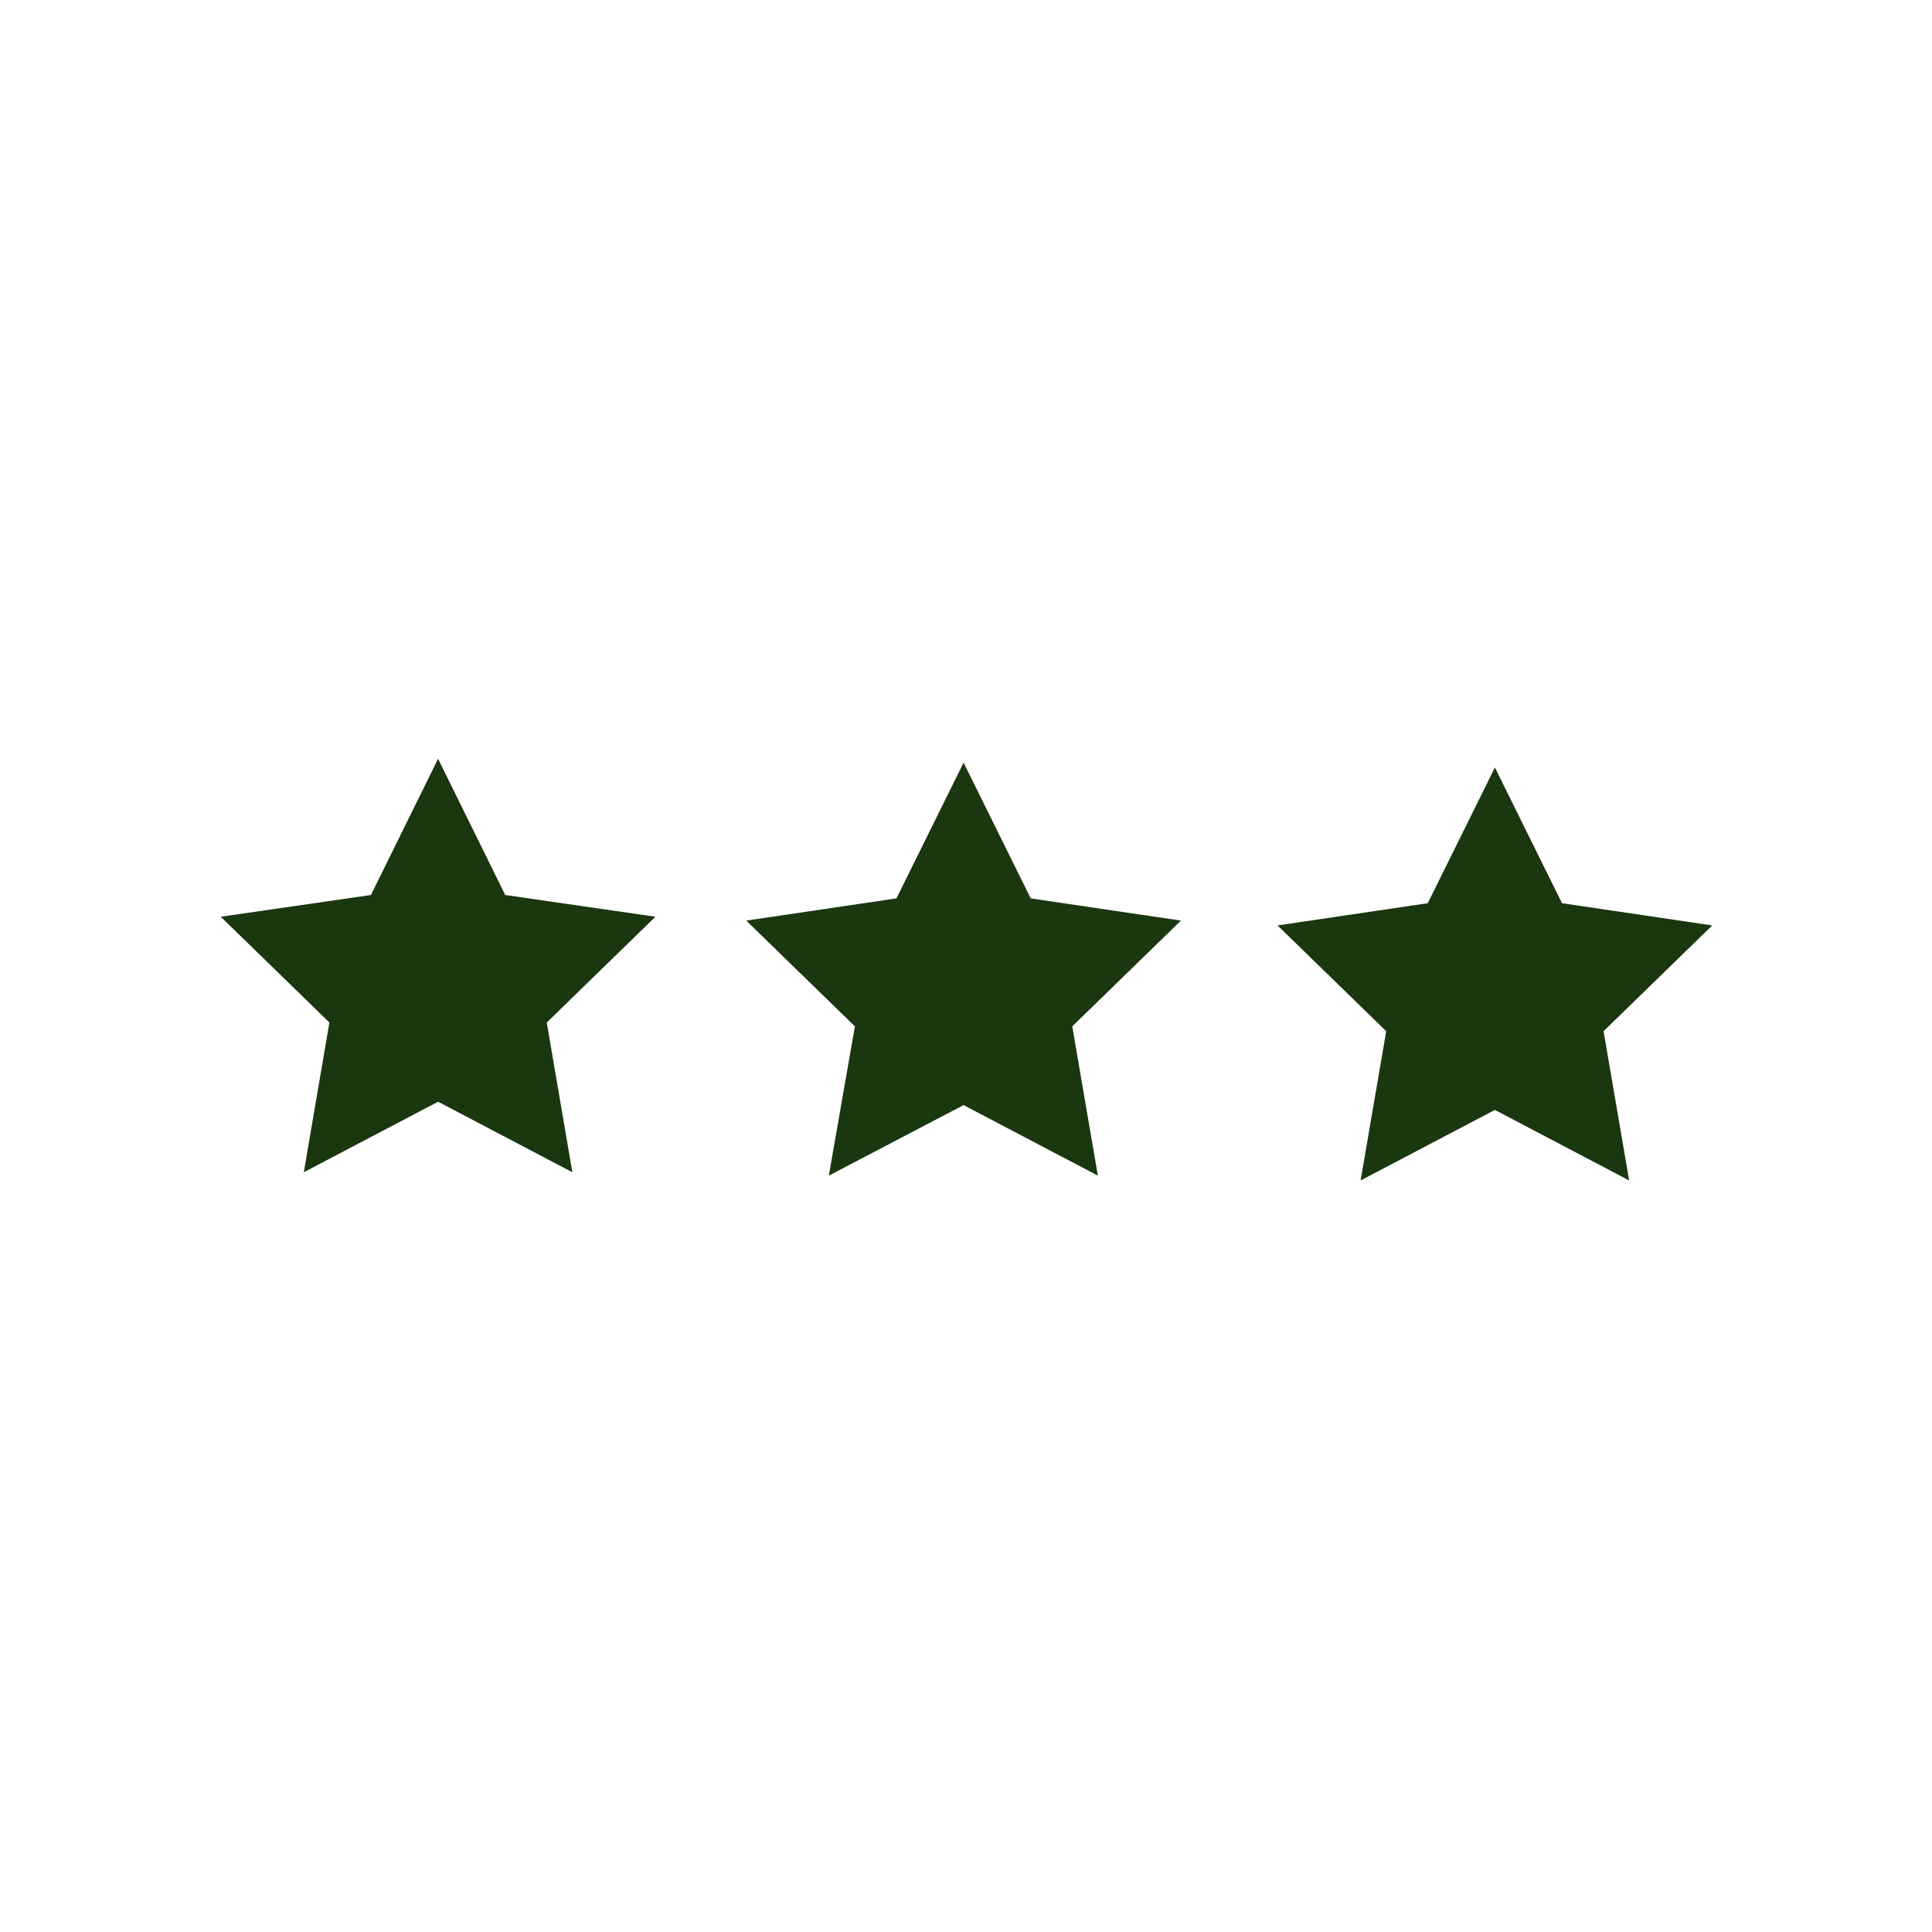 <?xml version="1.0" encoding="utf-8"?>
<!-- Generator: Adobe Illustrator 15.0.0, SVG Export Plug-In . SVG Version: 6.00 Build 0)  -->
<!DOCTYPE svg PUBLIC "-//W3C//DTD SVG 1.1//EN" "http://www.w3.org/Graphics/SVG/1.1/DTD/svg11.dtd">
<svg version="1.1" id="Layer_1" xmlns="http://www.w3.org/2000/svg" xmlns:xlink="http://www.w3.org/1999/xlink" x="0px" y="0px"
	 width="400px" height="400px" viewBox="0 0 400 400" enable-background="new 0 0 400 400" xml:space="preserve">
<g id="Layer_2">
</g>
<g id="Layer_1_1_" display="none">
	<path display="inline" fill="#F6F6F6" d="M336.699,264C275.4,229.9,234,203.8,200,142.3v-0.1l0,0l0,0v0.1
		c-34,61.5-75.4,87.5-136.7,121.7c-0.8,15.1-2.6,25.5,2.2,39.1C128,278.9,157.8,250.6,200,206c42.1,44.6,72,72.9,134.5,97.1
		C339.199,289.5,337.4,279.1,336.699,264z"/>
	<path display="inline" fill="#F6F6F6" d="M336.699,210C275.4,175.8,234,121.8,200,60.3v-0.1l0,0l0,0v0.1
		C166,121.8,124.6,175.8,63.3,210c-0.8,15.1-2.6,25.5,2.2,39.1C128,224.9,157.8,178.6,200,134c42.1,44.6,72,90.9,134.5,115.1
		C339.199,235.5,337.4,225.1,336.699,210z"/>
	<path display="inline" fill="#F6F6F6" d="M336.699,317C275.4,282.9,234,277.8,200,216.4V216.3l0,0l0,0v0.101
		c-34,61.5-75.4,66.5-136.7,100.699c-0.8,15.101-2.6,25.5,2.2,39.101C128,331.9,157.8,314.6,200,270c42.1,44.6,72,61.9,134.5,86.1
		C339.199,342.6,337.4,332.1,336.699,317z"/>
</g>
<g id="Layer_3" display="none">
	<path display="inline" fill="#F6F6F6" d="M179.5,305c0,6.6-5.4,12-12,12H112c-6.601,0-12-5.4-12-12V96c0-6.6,5.399-12,12-12h55.5
		c6.6,0,12,5.4,12,12V305z"/>
	<path display="inline" fill="#F6F6F6" d="M300.5,305c0,6.6-5.4,12-12,12H233c-6.601,0-12-5.4-12-12V96c0-6.6,5.399-12,12-12h55.5
		c6.6,0,12,5.4,12,12V305z"/>
</g>
<g id="Layer_4" display="none">
	<g id="bURbgi.tif" display="inline">
		<g id="XMLID_1_">
			<g>
				<path fill="#707070" d="M235,250c3.1,2.2-3.9,2.6-6,3C227.6,248.6,235,253,235,250z"/>
				<path fill="#707070" d="M182,223c3-1,1.8,2.2,2,4c-3.8-1.5-1.9,2.8-5,2C179.3,226.3,181.5,225.5,182,223z"/>
				<path fill="#707070" d="M248,174c0.3,1.4,1.399,1.9,1,4c7.8-0.4,12.399,7.5,18,6c-8.8-3.6-15.101-9.6-23-14
					c-1.2,5.8-8.3,11-8,15c0.7-3,2.1,1,4,0c1.3-2.5-2.9-4.1,0-5c2,0.7,8.1,2.5,9,1c-2-1.7-5-2.3-6-5
					C246.1,176.8,244.9,173.2,248,174z M262,165c-3.101-1.6-4.9-4.4-8-6C253,164,260.3,165.9,262,165z M259,154c0,1.3-1.8,0.9-2,2
					c3.399-1.3,5.3,3.9,7,1C261.6,156.7,262.1,153.5,259,154z M264,175c0.5-3.1-2.101-3.2-5-3c-3.101-2.9-4.8-7.2-10-8
					c0.399,2.4-1.8,2.2-1,5C253.7,169.3,257.8,172.8,264,175z M152,157c1.1-4.5-4-2.6-6-4C146.6,155.7,148.8,156.9,152,157z
					 M153,160c3.2,0.2,4.3-1.7,5-4c-2.8-0.8-2.601,1.4-5,1C153,158,153,159,153,160z M153,259c3,1.4,4,4.6,7,6c-3-3.2,0.5-10.6-7-11
					c-3.601,3.4-5.9,8.1-12,9c2.7,0.9-2,3.7,2,4c3.7-3.2,3.5-4.3,9-2C152.6,263.2,150.8,259.1,153,259z M100,228
					c2.6-1.7,6.8-1.8,7-6C103.4,222.8,100.6,224.3,100,228z M113,228c-0.3-1.8,2.8-5,0-6C112.2,222.7,110.8,227.6,113,228z M116,144
					c3.8,16.6-5,35.2,10,40c2.7,0.9,6.2-0.3,9,0c12.7,1.4,25.1,7.8,37,11c-0.9-6.4-7.2-7.5-12-10c-5.5-7.4-9.601-17.2-16-22
					c-2-1.5-5.2-1.6-7-3c-2.9-2.2-4.9-6.6-8-9c-3.3-2.6-7-5.2-11-6C117.8,144.2,117.2,143.8,116,144z M156,219
					c-7.5,3.7-14.5,1.4-25,1c-2.7,4.3-14.601-0.7-14,7c1,1.3,1,3.7,3,4c0.3-2.3,1-4.3,3-5c2.5,0.5,4,2,5,4c-0.5-3.1,2.5-2.8,4-4
					c-0.2,3.8,0.8,0.4,3,1c0,1.8-5.601,2.9-2,5c4.1-10.8,22.7-3.5,26-11C157.6,220.8,157.3,219.3,156,219z M213,243.1
					c0.1,0.2,0.3,0.4,0.7,0.601C213.5,243.6,213.2,243.3,213,243.1z M221,135c-3.4,0.2-3,3.3-5,0c0.2,1.9-1.101,2.2-1,4
					C217.7,138.4,219.7,137,221,135z M257,220c-12.4,0.2-26.2-5.7-35-2c0.7,2.7,1.6,5.1,3,7c4.7-12.4,17.1,4.2,24-2
					c2.399,0.3,1.899,3.5,5,3c0-4.5,4.6-0.3,6,0c1.1-0.9,0.3-3.7,3-3c4.899,5,11.6,4.9,20,2c-2.8-1.5-6.601-2.8-10-1
					C269.5,218.5,262.2,219.9,257,220z M209,133c-2.7-2.6-5.3,0.6-9,0c-0.5,2.3-2,5.1,0,7C204.1,138.8,206.8,136.2,209,133z
					 M208,108c-4.5-3.3-7.9,1.7-8,6C204.4,113.8,206.6,111.3,208,108z M212,258c4.1-0.8,5.1,1.5,5,5c2.5-1.3,4.2,2.9,5,0
					c-5.2-1.1-4.3-8.4-10-9C212,255.3,212,256.7,212,258z M203,163c2.8-7.5,11.2-3.1,14-10c-5.2-0.5-11.7,7.2-15,2
					c2.1-2.2,7.1-1.5,7-6c-1.7-1.7-5.9-0.8-9-1c-2,5.2,0.399,8.8,1,14c-0.2,2.9-3.9,5-2,7c5.1,1.8,12.5-1.9,15-6
					C210,162.5,204.5,167.1,203,163z M212,115c-4.3-2-7.8,4.6-12,6C205.5,120.5,208.5,117.5,212,115z M207,173c-1.4,0-2.2-0.5-3-1
					c1,1.9-3,3.3,0,4C204.1,174.1,207.3,175.3,207,173z M258,248c-12.5-12.8-34.2-16.5-49-27c1.3,7.3,7.6,9.7,9,17
					c3,0.9,7.8-1.4,8,0c-0.4,2.2-4.9,0.4-7,1c6.8,14.2,14.3,27.7,27,36C250.1,266.1,254.2,257.2,258,248z M221,133
					c-0.601-2.4-2.3-3.6-4-5c1.3,2.5-4,3.1-1,4c0.2-1.2,1.6-1.1,3-1C219.1,132.2,219.3,133.4,221,133z M206,192
					c9.899-4.7,17.5-17.1,25-21c0.5,6.1-6.2,5.2-6,11c9.7-4.2,13.6-12.5,21-21c2.8-3.2,5.7-4.9,8-8c2.5-3.3,3.6-7.9,6-11
					c1.6-2,4.1-2.1,5-4c0.899-1.8,0.2-5,1-7c-12,2.9-23.5,0.3-37,2c-5.2,3.8-4.3,13.7-8,19C220.2,169.5,211,178.6,206,192z M182,198
					c2.1,0.6,3.8,5.1,5,1C185.5,199,182.9,195.3,182,198z M195,305c0.5-11.9,1.8-17.3,3-29c-6.2-5,3.6-23.8-3-30
					c-0.2,1.2-1.601,1.1-3,1c0.8,11.5,0.7,28-7,34c0.3,6.5,0.899,12.7-2,19c-0.2-1.2,0.2-2.8-1-3c0.3,4.7,4.1,5.9,4,11
					C191,309,192,306,195,305z M198,119c1.6-0.1,3.5,0.1,3-2C199.3,117,198.4,117.8,198,119z M200,141c0.7,3.1-1.7,2.9-1,6
					c5.2,0.2,7.3-2.7,9-6C205.3,141,202.7,141,200,141z M216,122c-4.3,0.5-17.5,0.3-18,8C203.3,130.4,211,125.1,216,122z M158,152
					c-0.2,2.2,0.8,3.2,3,3c0-1,0-2,0-3C160,152,159,152,158,152z M162,163c0.6-0.9,4.1-3.7,2-4c-1.3,1.7-4.5,1.5-6,3
					c0.6,5,6.399,4.9,10,7C168.6,164.4,162.8,166.2,162,163z M160,173.3c0.3,5.3,5.6,5.5,8,8.7C167.6,178.6,161.3,174.4,160,173.3
					c0-0.1,0-0.2,0-0.3C159.7,172.9,159.8,173,160,173.3z M160,209c4.7-0.8,8.6-3.5,13-4c2.3-0.3,5.899,4,7-1
					c-15.9-7.4-32-14.7-52-18c-9,4.4-13.8,12.8-20,20c-7.4,0.9-10.101,6.5-14,11c9.7,1.3,18.7-1.8,26-3
					C133.2,211.8,147.7,211.1,160,209z M175,187c-1.9-1.4-2.9-3.8-6-4C168.1,186.6,173.9,188.7,175,187z M175,264
					c-1.7-5.1-4.9-7.7-3-14c-4.601-0.6-6.2,1.8-11,1c0.7,5,1.8,14.8,6,13c-3.101-1.7-5.5-11.7,2-11C170,257.6,170.4,262.9,175,264z
					 M191,135c4.3-6,4.6-24,0-30c-13,7.6-21.101,20.2-30,32c1.5,3.5,4.399,5.6,4,11c10.399,6.2,11.7,21.6,20,30c-0.3,4,2.3,5,2,9
					c1.5,1.5,4.2,1.8,5,4c1.8,8.3,1.399,10.6-1,18c-0.4,4.5,4,8.1,2,11c-3.4-1.7-7.5-1.5-12,0c-3.7,1.2-12.8,7-21,11
					c-16.601,8.2-34.7,15.9-35,33c11.5-2.8,21.1-10.7,31-16c10.3-5.5,20.6-10.5,29-18c3.7-3.3,5.5-8.6,11-10c2.5,0.8,3.899,2.7,7,3
					c1.399,8,7,16.9,10,20.1c-0.8-1,2.1,0.101,2-1.1c-1.3-2.3-3-4.3-5-6c-1.5-10.4-8.101-11.1-8-24c8.5-3.8,25.5,0.9,30-7
					c22.2,5.1,41.899,12.8,66,16c-6.4-14.2-13.3-28-26-36c-6,4.4-11.5,8.5-20,11c-7,2.1-16,1.1-21,4c-3.4,2-2.8,6.7-7,7
					c-7,0-14.601-0.6-19,2c-3.101-3.2-8.101-4.6-11-8c1.6-5.8,2.899-26.2-2-32c5-5.7-0.4-21.7,3-29C193.3,138.7,191.1,137.9,191,135
					z M156,131c11.7-17.3,26.1-31.9,45-42c13.7,9.3,22.5,23.5,33,36c10.6-4,28.1-5.4,41-2c0.899,4,3.899,6.1,5,10
					c3.7,13.4-3.4,34.1,1,50c1.3,4.7,7,8.4,10,12c3.8,4.5,6.3,8.5,10,12c0.7,4.3-1.7,5.6-3,8c20.1,18.4-18.4,30.8-35,36
					c-1.3,6.8-3,13.7-6,20c-2.5,5.1-6.601,12.8-12,14c-6.3,1.4-14-3-21-5c-7.101-2-14.2-2.8-21-5c-2.2,7.9,1.3,18.7,0,29
					c-5,6.1-19.2,11.7-28,5c-0.8-12.4,2.2-21.1,6-29c-20.3-2.4-49.3,3.3-61-10c-1.4-8,3.1-10.2,3-17c-7.8-8.1-31.9-16.3-33-31
					c-1-13.5,18.3-24.5,24-34c-5.9-15.6-7.3-35.5-1-52C125.1,132.1,139.9,130.9,156,131z M144,153c1.1-0.4,3.8-4,1-5
					c-1.101,2.3-6.3,0.4-5-3c-1,0-2,0-3,0c0,0.7,0,1.3,0,2C141.3,149,140,150.6,144,153z M134,146c1.6-2.8-4.3-2.8-4-1
					C131.4,145.3,131.9,146.4,134,146z M177,179c0-1.7-0.8-2.6-2-3c0,1-0.8,1.2-1,2C175.3,178,175.4,179.3,177,179z M165,221
					c-1.8,0.2-5-1-4,2C163.3,223.3,164.8,222.8,165,221z M211,148c3.7,0.4,5.899-0.8,6-4C214.3,144.6,212.3,146,211,148z M206,251
					c3.5-2,4.399,3.4,5,1c-1.2-2.1-1.2-5.5-4-6C207.3,248.3,206.8,249.8,206,251z M204,243C203.2,249,208.6,243.7,204,243L204,243z
					 M181,260c0-0.7,0-1.3,0-2c-0.7,0-1.3,0-2,0c0,0.7,0,1.3,0,2C179.7,260,180.3,260,181,260z M224,135c0-0.7,0-1.3,0-2
					c-0.7,0-1.3,0-2,0c0,0.7,0,1.3,0,2C222.7,135,223.3,135,224,135z"/>
			</g>
		</g>
	</g>
	<path display="inline" fill="#F65E3B" d="M360.4,330.6"/>
</g>
<g id="Layer_7" display="none">
	<polygon display="inline" fill="#776E65" points="200,89 234,125 277.5,122 277.5,179 303.7,225 263,251 247.8,283.8 203.4,270.1 
		203,304 172,308.2 181.5,277.1 120,270 125,250 87.3,221.9 114.2,184.5 113,136 156,131 	"/>
</g>
<g id="Layer_6" display="none">
	<polygon display="inline" fill="#F9F6F2" points="125,139 179,187.6 152.2,139 	"/>
	<polygon display="inline" fill="#F9F6F2" points="201.1,105 221,130 199,187.6 	"/>
	<polygon display="inline" fill="#F9F6F2" points="267,136 209,197 266,179 	"/>
	<polygon display="inline" fill="#F9F6F2" points="216,216.8 285.8,225 258,239.4 	"/>
	<polygon display="inline" fill="#F9F6F2" points="203.4,232 228.8,270.1 204.9,264 	"/>
	<polygon display="inline" fill="#F9F6F2" points="187,235 181,267 137,264.2 	"/>
	<polygon display="inline" fill="#F9F6F2" points="182,213.5 126.8,239.4 105.7,225 	"/>
</g>
<g id="Layer_5" display="none">
	<polygon display="inline" fill="#F65E3B" points="195.5,105 161,137 192.8,195 	"/>
	<polygon display="inline" fill="#F65E3B" points="227.9,134 267,131 206,192 	"/>
	<polygon display="inline" fill="#F65E3B" points="272,185 292.1,221 205,209 	"/>
	<polygon display="inline" fill="#F65E3B" points="255.9,249.3 242.1,272.2 207,219 	"/>
	<polygon display="inline" fill="#F65E3B" points="130,248 125,264 193,220 	"/>
	<polygon display="inline" fill="#F65E3B" points="100,219 180,204 121.4,187.6 	"/>
	<polygon display="inline" fill="#F65E3B" points="119.5,141 178.2,195 119.5,179 	"/>
	<path display="inline" fill="#F65E3B" d="M452.1,254"/>
</g>
<g id="Layer_8" display="none">
	<g id="XMLID_2_" display="inline">
		<g>
			<path fill="#776E65" d="M274.5,153.1c-1.5,0.4-4.7,0.4-6.2,0C270.3,153.1,272.4,153.1,274.5,153.1z"/>
			<path fill="#776E65" d="M274.5,153.1c0.2,5.8-1.3,11.9-3.101,16.6c-6.6-2.7-16.399-2.2-16.6-11.3c-2.2,1.1-2.3,4.3-2.9,7
				c6.301-3.4,10.2,8.2,19.4,6c-2.6,4.5-3.9,10.4-6.5,14.9c-8.8,0-11.6-6-18.2-8.2c1.101-3,2.8-5.3,4.101-8.2
				c-1.9,1.8-4.2,5.2-6.2,7.7c-1.5,1.3-2.8,2.6-4.101,4.1c-6.899,5.6-14.6,10.5-25,12.7c0.101,7.6,1.9,13.6,4.801,18.5
				c-2.2,2.1-6.801,1.399-7.9,4.1c-2,4.8,2.9,9.3,5,12.2c1.5,1.7,3.1,3.3,4.8,4.8c2,2.7,4.3,5.2,4.601,9.6
				c-6.101,2.2-8.5,7.9-9.601,15.101c-11.7-2.7-9.6,10.2-18,11.5c-1,0-2.1,0-3.1,0c-8.2-1.2-5.5-14.5-17-11.5
				c-1.9-6.9-4.7-12.9-9.8-16.601c0.5-3.199,2.1-5.3,3.6-7.399c0.3-0.101,0.6-0.4,0.7-0.7c0.899-0.7,1.7-1.5,2.399-2.4
				c0.7-0.5,1.2-1,1.7-1.699c1-0.801,1.9-1.7,2.601-2.601c4.399-2.8,5.6-12.7-1.9-13c-0.2-0.7-2,0.2-2.2-0.5
				c2.5-4.899,2-12.7,4.601-17.5c-9.301-4.6-19.301-8.5-26.4-15.4c-0.7-0.9-1.5-1.7-2.4-2.4c-4.199-4.8-7.699-10.4-8.899-18.2
				c0-0.1,0-0.2,0-0.2c-0.9-0.4-1.7,1.3-2.4,1.9c-4.3,4-9.399,7.1-17,7.7c-0.2,0-0.3,0-0.5,0c-0.1-1,0.3-2.6-0.2-3.1
				c0-3.4-1.6-5.3-1.699-8.6c0-1,0-2.1,0-3.1c-0.2-0.7,0.199-0.9,0.199-1.4c0.4,0,0.801,0,1.2,0c0.7,0.4,3.101,0.4,3.8,0
				c2.4,0.1,4.2-0.5,6.5-0.5c0.801,0,1.601,0,2.4,0c2.8,0.1,4.5,1.2,4.3,4.3c2.4-6,12.601-4,19.9-3.8c1,0.4,3.6,0.4,4.6,0
				c0.601,0,1.101,0,1.7,0c0.2,6.6,3.8,11.6,8.2,14.2c1.3,0.8,3.899,2.2,5.3,2.2c2.2-0.1,4.8-3.1,6-5.8c4.3-9.7,0.7-28.8,10.8-32.2
				c0.5,0.4,2.601,0.4,3.101,0c0.6,0,1.3,0,1.899,0c1.4,0,2.9,0,4.3,0c2.101,0.3,4.5,0.4,5,2.2c-1,2.6-6.899,0.3-8.199,2.6
				c0.5,2.6,2.5,3.8,4.3,5c3.2-1.7,5.6-4.3,10.1-4.8c1.3,0,2.601,0,3.8,0c1.9,0.3,3.5,0.8,4.801,1.7c1.5,7.2-3,10.4-5.301,14.6
				c-2.899-0.6-1.699-5.4-4.1-6.5c-3.7,1.5-6.5,4.1-7.4,8.4c-0.399,0.3-0.399,2.1,0,2.4c1,5.4,4.9,8.1,10.301,9.1
				c0.399,0.4,2.5,0.4,2.899,0c6.3-0.9,8.4-6,8.4-13.2c4.8,0.7,9.8-0.2,14.399-0.5c1.601,0,3.2,0,4.801,0
				c2.699,0.3,4.699,1.2,5.5,3.4c1.3-1.9,3.3-3.1,6.5-3.1c1.5,0,3,0,4.6,0c0.8,0,1.6,0,2.4,0C269.8,153.5,273,153.5,274.5,153.1z"/>
			<path fill="#776E65" d="M268,184.6c6.5,1,12.2,2.8,19.399,3.1c0.7,0.4,3.101,0.4,3.801,0c3.3,0.1,5.6-0.8,8.199-1.4
				c-2.699,10.6-11.199,15.5-23.5,16.601c-1,0-2.1,0-3.1,0c-5.2-0.301-9.4-1.4-13-3.4C261.2,193.2,266.6,190.9,268,184.6z"/>
			<path fill="#776E65" d="M271.3,182.9c-1.6-6.7,4-8.1,3.4-14.6c1.3,0,2.6,0,3.8,0c6.899,0.6,12,2.8,19.2,3.1
				c0.3,0.4,2.1,0.4,2.399,0c3,0,5.2-0.7,7.2-1.7c-1,4.9-4,9.9-6,14.6c-0.4,0.6-2.1-0.1-2.4,0.5c-2.699,0-5.399,0-8.199,0
				c-0.301-0.5-1.7-0.1-2.4-0.2C282.5,184.2,277,183.5,271.3,182.9z"/>
			<path fill="#776E65" d="M365.699,154.3c0.4,0.4,0.4,2.5,0,2.9C365.699,156.2,365.699,155.3,365.699,154.3z"/>
			<path fill="#776E65" d="M365.4,153.4c0,0.4,0.3,0.5,0.2,1c0,1,0,1.9,0,2.9c-4.5,10.4-19.4,10.3-33.1,11.5
				c-3.801,0-7.5,0-11.301,0c-3.6,0-6.699-0.5-10.3-0.5c1.7-4.4,3.9-8.2,3.4-14.9C331.3,153.4,348.4,153.4,365.4,153.4z"/>
			<path fill="#776E65" d="M365.4,153.4c-17,0-34.1,0-51.1,0C330.8,153,349,153,365.4,153.4z"/>
			<path fill="#776E65" d="M348.4,169.7c4.4,5.9-4.6,9.7-8.899,11c-5.9,1.9-12.601,2.8-18.2,2.9c-3,0-5.9,0-8.9,0
				c-2.7-0.1-5.5-0.3-7.899-0.7c0.2-10.7,8.899-13.1,19.399-13.4c2.3,0,4.601,0,7,0c1.4,0,2.7,0,4.101,0c0.6,0.6,2.3,0.1,3.399,0.2
				c0.601,0,1.3,0,1.9,0c0.5,0.5,2,0.1,2.899,0.2C344.8,169.8,347.1,170.2,348.4,169.7z"/>
			<path fill="#776E65" d="M343.1,169.7c1.8,0,3.5,0,5.3,0c-1.3,0.6-3.6,0.1-5.3,0.2C343.1,169.8,343.1,169.8,343.1,169.7z"/>
			<path fill="#776E65" d="M343.1,169.7c0,0.1,0,0.2,0,0.2c-0.9-0.1-2.4,0.3-2.9-0.2C341.199,169.7,342.199,169.7,343.1,169.7z"/>
			<path fill="#776E65" d="M338.3,169.7c-1-0.2-2.7,0.3-3.4-0.2C336,169.6,337.699,169.1,338.3,169.7z"/>
			<path fill="#776E65" d="M321.3,168.7c3.8,0,7.5,0,11.3,0C329.3,169.1,324.5,169.1,321.3,168.7z"/>
			<path fill="#776E65" d="M332.3,186.2c3.899,7.9-8.8,10.5-15.4,11.5c-7.8,1.2-16.3,0.9-22.3,0c1.5-4,5.9-5.1,6.2-10.3
				c0.4-2.4,4.9-0.7,7.2-1.2c2.699,0,5.399,0,8.199,0C321.6,186.2,327,186.2,332.3,186.2z"/>
			<path fill="#776E65" d="M332.3,186.2c-5.4,0-10.7,0-16.101,0c-2.7,0-5.399,0-8.2,0c-2.299,0.5-6.799-1.2-7.199,1.2
				c-0.601-2.1,1.7-1.3,3.1-1.4c1.4,0,2.7,0,4.1,0c2.7,0,5.4,0,8.2,0C321.5,186.2,327.4,185.7,332.3,186.2z"/>
			<path fill="#776E65" d="M330.9,169.4c-2.3,0-4.6,0-7,0C325.699,169,329.1,169,330.9,169.4z"/>
			<path fill="#776E65" d="M312.4,183.6c3,0,5.9,0,8.9,0C318.9,184,314.8,184,312.4,183.6z"/>
			<path fill="#776E65" d="M312.6,153.4c0.4,6.4-3.8,8.2-3.4,14.6c-1.1,0.2-2.899-0.3-3.6,0.2c-11.1,0.2-21.3-0.5-29.3-3.4
				c0.1-3,1.5-4.5,1.7-7.4c0.399-0.5,0.399-2.6,0-3.1c0-0.3,0-0.6,0-1C289.6,153.4,301.1,153.4,312.6,153.4z"/>
			<path fill="#776E65" d="M312.6,153.4c-11.5,0-23,0-34.6,0C289,153,301.7,153,312.6,153.4z"/>
			<path fill="#776E65" d="M305.7,168.2c0.699-0.6,2.499-0.1,3.6-0.2C308.5,168.5,306.8,168.1,305.7,168.2z"/>
			<path fill="#776E65" d="M299,184.8c0.3-0.6,2,0.1,2.399-0.5C301.2,185.2,299.8,184.7,299,184.8z"/>
			<path fill="#776E65" d="M297.8,171.4c0.8,0,1.6,0,2.4,0C299.9,171.8,298,171.8,297.8,171.4z"/>
			<path fill="#776E65" d="M287.4,187.7c1.301,0,2.601,0,3.801,0C290.5,188.1,288.2,188.1,287.4,187.7z"/>
			<path fill="#776E65" d="M290.8,184.8c-0.7-0.1-2.1,0.3-2.4-0.2C289.1,184.7,290.5,184.2,290.8,184.8z"/>
			<path fill="#776E65" d="M278.5,168.2c-1.3,0-2.601,0-3.8,0C275.4,167.8,277.8,167.8,278.5,168.2z"/>
			<path fill="#776E65" d="M278.1,154.3c0.4,0.5,0.4,2.6,0,3.1C278.1,156.4,278.1,155.4,278.1,154.3z"/>
			<path fill="#776E65" d="M272.8,202.8c1,0,2.1,0,3.1,0C275.4,203.2,273.3,203.2,272.8,202.8z"/>
			<path fill="#776E65" d="M265.8,153.1c-1.5,0-3,0-4.6,0C262.2,152.7,264.9,152.7,265.8,153.1z"/>
			<path fill="#776E65" d="M261.5,189.6c-1,4.4-4.8,6-6.5,9.8c-4.9-2.5-13-6-13.9-12.2c-0.5-3.2,1.3-5.3,4.101-5.5
				C251.5,181.3,257.9,186.7,261.5,189.6z"/>
			<path fill="#776E65" d="M251.4,201.1c-0.899,2.4-2.5,4.2-5,5c-0.8,0-1.6,0-2.399,0c-7.101-2.6-10.4-9-12.2-16.8
				c1-0.1,1.6-0.6,2.6-0.7c0.9,0,1.801,0,2.601,0C243.9,190.7,245.3,198.3,251.4,201.1z"/>
			<path fill="#776E65" d="M249.3,152.9c-1.6,0-3.2,0-4.8,0C245.5,152.5,248.2,152.5,249.3,152.9z"/>
			<path fill="#776E65" d="M244,206.2c0.8,0,1.6,0,2.399,0C246.1,206.6,244.2,206.6,244,206.2z"/>
			<path fill="#776E65" d="M244.5,177.6c-1.3,1.5-2.601,2.8-4.101,4.1C241.7,180.2,243,178.9,244.5,177.6z"/>
			<path fill="#776E65" d="M241.6,207.8c-0.899,3.9-6.2,3.4-9.6,4.8c-2.601-5.3-6.101-9.699-6.7-17c0-0.9,0-1.8,0-2.6
				c0.4-0.1,1.2,0.3,1.2-0.2c1.2,0.1,1.6-0.6,1.899-1.4C233.3,196.3,235.2,204.3,241.6,207.8z"/>
			<path fill="#776E65" d="M237,188.6c-0.9,0-1.8,0-2.601,0C234.7,188.2,236.7,188.2,237,188.6z"/>
			<path fill="#776E65" d="M229.8,213.8c0.5,0.9-2.6,0.3-3.6,0.5c-1.4-0.2-3.4,0.3-4.301-0.2C224.5,213.9,227.7,214.4,229.8,213.8z"
				/>
			<path fill="#776E65" d="M226.2,204c1.399,3.7,2.5,7.2,3.6,9.8c-2.2,0.601-5.4,0.101-7.9,0.2c-0.1,0-0.199,0-0.199,0
				c-0.7-5.2-3-8.7-3.601-13.9c0-1,0-1.9,0-2.9c0-0.7,0.5-0.9,0.7-1.4C223.5,195.1,225,200.5,226.2,204z"/>
			<path fill="#776E65" d="M226.5,192.7c0,0.5-0.8,0.1-1.2,0.2c0,0.9,0,1.8,0,2.6c-0.5-0.5-0.1-2-0.2-2.9
				C225.5,192.7,226,192.7,226.5,192.7z"/>
			<path fill="#776E65" d="M218.8,166.6c1,0,1.9,0,2.9,0C221.2,167,219.2,167,218.8,166.6z"/>
			<path fill="#776E65" d="M220.5,136.8c-1.3,0-2.601,0-3.8,0C217.4,136.4,219.7,136.4,220.5,136.8z"/>
			<path fill="#776E65" d="M217.3,229.2c1.7,1.5,3.3,3.1,4.8,4.8C220.5,232.5,218.8,230.9,217.3,229.2z"/>
			<path fill="#776E65" d="M218.1,197.3c0,1,0,1.9,0,2.9C217.7,199.8,217.7,197.7,218.1,197.3z"/>
			<path fill="#776E65" d="M208.5,155c0,0.8,0,1.6,0,2.4C208.1,157.2,208.1,155.3,208.5,155z"/>
			<path fill="#776E65" d="M205.3,131.8c-1.4,0-2.9,0-4.3,0C201.9,131.4,204.5,131.4,205.3,131.8z"/>
			<path fill="#776E65" d="M196,131.8c1,0,2.1,0,3.1,0C198.6,132.2,196.5,132.2,196,131.8z"/>
			<path fill="#776E65" d="M196,270.2c1,0,2.1,0,3.1,0C198.6,270.6,196.5,270.6,196,270.2z"/>
			<path fill="#776E65" d="M178.2,214.3c-0.601-0.1-3,0.3-2.2-0.5C176.2,214.5,178,213.6,178.2,214.3z"/>
			<path fill="#776E65" d="M180.1,227.3c-0.8,1-1.7,1.9-2.6,2.601C178.3,228.9,179.2,228.1,180.1,227.3z"/>
			<path fill="#776E65" d="M177.5,197.3c0.399,0.6,0.399,2.8,0,3.4C177.5,199.5,177.5,198.4,177.5,197.3z"/>
			<path fill="#776E65" d="M177.5,197.3c0,1.1,0,2.2,0,3.4c-0.4,4.899-3.3,7.3-3.4,12.5c-0.1,0-0.2,0-0.2,0c0,0.2,0,0.5,0,0.7
				c-2,0.199-6.3,0.699-7.899-0.2c1.5-6.5,5.6-10.4,6.5-17.5c1.7,0,3.399,0,5,0C177.5,196.5,177.5,196.9,177.5,197.3z"/>
			<path fill="#776E65" d="M175.6,231.6c0.101,0,0.2,0,0.2,0c-0.7,0.9-1.5,1.7-2.4,2.4C174,233.1,175,232.5,175.6,231.6z"/>
			<path fill="#776E65" d="M174.1,213.1c0,0.4,0,0.801,0,1.2c-1.3,0-2.899,0-4.6,0c-1.601,0-4.101,0.5-3.601-0.7
				c1.601,0.9,5.9,0.5,7.9,0.2c0-0.2,0-0.5,0-0.7C174,213.1,174.1,213.1,174.1,213.1z"/>
			<path fill="#776E65" d="M175.6,231.6c-0.6,0.9-1.6,1.5-2.2,2.4c-0.1,0.3-0.399,0.6-0.699,0.7
				C173.5,233.5,174.5,232.5,175.6,231.6z"/>
			<path fill="#776E65" d="M170.8,194.4c-1,7.4-5,11.8-7,18.2c-0.8,0-1.6,0-2.4,0c-3-0.399-4.399-2.399-7-3.399
				c3.2-5.5,8.9-8.5,9.601-16.6C167.4,192.2,168.5,193.9,170.8,194.4z"/>
			<path fill="#776E65" d="M159.5,153.4c1.5,0,3,0,4.6,0C163.1,153.8,160.5,153.8,159.5,153.4z"/>
			<path fill="#776E65" d="M160.5,187.9c0.899,0.8,1.7,1.6,3.6,1.4c-1.2,5.1-3.7,9-6.2,12.7c-1,0.8-1.899,1.8-2.899,2.6
				c-1.7,1.2-3.4,2.4-5.8,2.9c-0.801-2.4-2.5-3.9-4.801-4.8C149.2,197.3,153.1,190.9,160.5,187.9z"/>
			<path fill="#776E65" d="M161.4,212.6c0.801,0,1.601,0,2.4,0C163.6,213,161.7,213,161.4,212.6z"/>
			<path fill="#776E65" d="M155,204.7c1-0.8,1.8-1.8,2.899-2.601C157,203.1,156.2,204.1,155,204.7z"/>
			<path fill="#776E65" d="M151.8,178.6c0.9,0.7,1.7,1.5,2.4,2.4C153.3,180.3,152.5,179.5,151.8,178.6z"/>
			<path fill="#776E65" d="M132.9,191.3c5.801-2.6,17.301-17.4,23-6.5c-3.3,7.1-8.3,12.5-16.6,14.6
				C139.4,194.5,135.8,193.3,132.9,191.3z"/>
			<path fill="#776E65" d="M149.2,176.2c0,1.3-2.101,2.5-3.101,3.6C146.9,178.4,148.5,177.7,149.2,176.2z"/>
			<path fill="#776E65" d="M149.2,176.2c-0.7,1.6-2.301,2.2-3.101,3.6c-4,3.1-8.399,5.9-14.899,6.5c-1.9-5.3-5.7-8.5-6.5-14.9
				c8.699,0.6,10.5-5.8,18-6.5C144.1,169.4,145.2,174.2,149.2,176.2z"/>
			<path fill="#776E65" d="M143,160.1c0,0.1,0,0.2,0,0.2c-1-0.4-1.5,1.4-2.4,1.7C141.2,161.4,142.1,159.7,143,160.1z"/>
			<path fill="#776E65" d="M135.3,152.9c-0.8,0-1.6,0-2.4,0C133.1,152.5,135,152.5,135.3,152.9z"/>
			<path fill="#776E65" d="M128.1,184.6c0.4,6.6,5.101,8.8,7.9,13c-2.5,3.2-6.9,4.6-12,5.3c-2.101,0-4.2,0-6.2,0
				c-10.9-1.7-19.4-5.8-21.1-16.601C106.4,190.3,118.5,185.9,128.1,184.6z"/>
			<path fill="#776E65" d="M122.5,153.4c1.3,0,2.6,0,3.8,0C125.7,153.8,123.3,153.8,122.5,153.4z"/>
			<path fill="#776E65" d="M117.8,202.8c2.1,0,4.2,0,6.2,0C122.5,203.2,119.3,203.2,117.8,202.8z"/>
			<path fill="#776E65" d="M123,169.7c0.2,0,0.3,0,0.5,0c-1.101,0.8-0.601-2.1-0.7-3.1C123.3,167.1,122.9,168.7,123,169.7z"/>
			<path fill="#776E65" d="M119.7,168c1.3,5.3,4.8,8.5,5,14.9c-5,0.9-10.4,1.5-16.101,1.7c-1.399,0-2.899,0-4.3,0c-1.5,0-3,0-4.6,0
				c-1.601,0-3.2,0-4.801,0c-2-5-6.1-8-6.5-14.6C98.5,174.2,109.6,168.8,119.7,168z"/>
			<path fill="#776E65" d="M121.1,154.8c0,1,0,2.1,0,3.1C120.7,157.4,120.7,155.3,121.1,154.8z"/>
			<path fill="#776E65" d="M118,154.8c1,2.3-1.601,7.8,1.399,8.4c-3.1,3.5-8.899,4.4-15.1,4.8c-1.5,0-3,0-4.6,0
				c-0.9,0-1.801,0-2.601,0c-2,0-4,0-6,0c-1.5,0-3,0-4.6,0c-0.101-4.8-3-6.7-3.101-11.5c0-0.9,0-1.8,0-2.6c-0.1-1,1.5-0.3,2.2-0.5
				c2.3,0,4.601,0,7,0c1.101-0.2,2.9,0.3,3.601-0.2c1.1,0,2.199,0,3.399,0c3.101,0,6.2,0,9.4,0C112.3,153.3,115.4,153.8,118,154.8z"
				/>
			<path fill="#776E65" d="M108.9,153.1c-3.1,0-6.199,0-9.399,0C102.1,152.7,106.3,152.7,108.9,153.1z"/>
			<path fill="#776E65" d="M104.3,184.6c1.4,0,2.9,0,4.3,0c-1,0.6-3,0.1-4.3,0.2C104.3,184.7,104.3,184.6,104.3,184.6z"/>
			<path fill="#776E65" d="M104.3,184.6c0,0.1,0,0.2,0,0.2c-1.5,0-3,0-4.6,0c0-0.1,0-0.2,0-0.2C101.3,184.6,102.8,184.6,104.3,184.6
				z"/>
			<path fill="#776E65" d="M99.8,168c1.5,0,3,0,4.6,0c-1,0.6-3.1,0.1-4.6,0.2C99.8,168.2,99.8,168.1,99.8,168z"/>
			<path fill="#776E65" d="M99.8,184.6c0,0.1,0,0.2,0,0.2c-1.5-0.2-3.7,0.3-4.8-0.2C96.5,184.6,98.1,184.6,99.8,184.6z"/>
			<path fill="#776E65" d="M99.8,168c0,0.1,0,0.2,0,0.2c-0.9,0-1.8,0-2.6,0c0-0.1,0-0.2,0-0.2C98,168,98.9,168,99.8,168z"/>
			<path fill="#776E65" d="M97.1,168c0,0.1,0,0.2,0,0.2c-2,0-4,0-6,0c0-0.1,0-0.2,0-0.2C93.1,168,95.1,168,97.1,168z"/>
			<path fill="#776E65" d="M93.3,186.2c1.7,3.1,2.8,7,6.5,8.2c-3.1,2.7-7.8,3.9-13.4,4.1c-0.899,0-1.8,0-2.6,0
				c-10.4-0.9-19.6-3.1-23.3-10.8c2.5-1,5.5-1.5,8.899-1.7c2.101,0,4.2,0,6.2,0c1,0,2.101,0,3.101,0c0.3,0.5,1.699,0.1,2.399,0.2
				c1,0,1.9,0,2.9,0c1.899,0.4,5.5,0.4,7.399,0C92,186.2,92.6,186.2,93.3,186.2z"/>
			<path fill="#776E65" d="M92.5,153.4c0.7-0.5,2.5-0.1,3.6-0.2C95.4,153.7,93.7,153.2,92.5,153.4z"/>
			<path fill="#776E65" d="M83.9,186.2c2.5,0,5,0,7.4,0C89.4,186.6,85.8,186.6,83.9,186.2z"/>
			<path fill="#776E65" d="M91.1,168c0,0.1,0,0.2,0,0.2c-1.399-0.2-3.5,0.3-4.6-0.2C88.1,168,89.6,168,91.1,168z"/>
			<path fill="#776E65" d="M89.9,182.6c0.301,0.9-3.1,0.3-4.3,0.5c0-0.1,0-0.2,0-0.2C87,182.7,88.9,183.2,89.9,182.6z"/>
			<path fill="#776E65" d="M89.9,182.6c-1,0.6-3,0.1-4.3,0.2c-0.7,0.1-2.1-0.3-2.399,0.2c-0.9,0-1.801,0-2.601,0c-1,0-2.1,0-3.1,0
				c-2.9,0-5.8,0-8.601,0c-11.8-0.5-21.8-2.7-25-11.8c5.5-2.1,13.2-2,20.9-1.9c0.6,0.6,2.3,0.1,3.4,0.2c1.1,0,2.199,0,3.399,0
				c0.8,0.5,2.601,0.1,3.8,0.2c2,0,4,0,6,0c0.801-0.1,2.2,0.3,2.601-0.2c0.399,0,0.8,0,1.2,0C86.4,174.4,89,177.7,89.9,182.6z"/>
			<path fill="#776E65" d="M83.7,198.5c0.899,0,1.8,0,2.6,0C86,198.9,84,198.9,83.7,198.5z"/>
			<path fill="#776E65" d="M85.6,182.9c0,0.1,0,0.2,0,0.2c-0.8,0-1.6,0-2.399,0C83.5,182.6,84.9,183,85.6,182.9z"/>
			<path fill="#776E65" d="M85.6,153.4c-0.7,0.2-2.2-0.5-2.2,0.5c-0.1,0-0.199,0-0.199,0c0-0.2,0-0.5,0-0.7
				C83.9,153.3,85.3,152.8,85.6,153.4z"/>
			<path fill="#776E65" d="M81.3,169.9c0.4-0.5,1.8-0.1,2.6-0.2C83.5,170.2,82.1,169.8,81.3,169.9z"/>
			<path fill="#776E65" d="M83.4,153.8c0,0.9,0,1.8,0,2.6c-0.6-0.4-0.1-1.8-0.199-2.6C83.3,153.8,83.4,153.8,83.4,153.8z"/>
			<path fill="#776E65" d="M83.4,168.2c-1.399,0-2.899,0-4.3,0c0.9-0.6,2.8-0.1,4.101-0.2c0-0.3,0-0.6,0-1
				C83.7,167,83.3,167.9,83.4,168.2z"/>
			<path fill="#776E65" d="M83.2,167c0,0.3,0,0.6,0,1c-1.301,0.2-3.2-0.3-4.101,0.2c-0.7,0-1.399,0-2.2,0c-1.5,0-3,0-4.6,0
				c-0.8,0.1-2.2-0.3-2.6,0.2c-4.2,0-8.301,0-12.5,0c-0.301-0.5-1.7-0.1-2.4-0.2c-13.3-0.8-24.6-3.7-29-13.4c4-0.9,8.2-1.5,13-1.7
				c1,0,2.1,0,3.1,0c2.9,0,5.801,0,8.601,0c1.7,0,3.399,0,5,0c1.399,0,2.7,0,4.1,0c1,0.6,3,0.1,4.3,0.2c1,0,1.9,0,2.9,0
				c2.3,0.4,6.3,0.4,8.6,0c0.601,0,1.301,0,1.9,0c0.7-0.1,2.1,0.3,2.4-0.2C82.1,156.6,82.3,162.2,83.2,167z"/>
			<path fill="#776E65" d="M81,186.2c-0.7-0.2-2.101,0.3-2.4-0.2C79.4,186.1,80.7,185.7,81,186.2z"/>
			<path fill="#776E65" d="M77.4,183.1c1,0,2.101,0,3.101,0c-0.601,0.5-2.101,0.1-3.101,0.2C77.4,183.3,77.4,183.2,77.4,183.1z"/>
			<path fill="#776E65" d="M77.4,153.4c0.301-0.5,1.7-0.1,2.4-0.2C79.5,153.7,78.2,153.2,77.4,153.4z"/>
			<path fill="#776E65" d="M77.4,183.1c0,0.1,0,0.2,0,0.2c-2.8-0.2-6.199,0.3-8.6-0.2C71.7,183.1,74.5,183.1,77.4,183.1z"/>
			<path fill="#776E65" d="M72.4,168.2c1.5,0,3,0,4.601,0c-1.101,0.6-3.101,0.1-4.601,0.2C72.4,168.4,72.4,168.3,72.4,168.2z"/>
			<path fill="#776E65" d="M66.9,153.4c2.9,0,5.801,0,8.601,0C73.2,153.8,69.2,153.8,66.9,153.4z"/>
			<path fill="#776E65" d="M75.5,186c-2.101,0-4.2,0-6.2,0C70.8,185.6,74,185.6,75.5,186z"/>
			<path fill="#776E65" d="M75.3,169.9c-1.2-0.2-3,0.3-3.8-0.2C72.6,169.8,74.5,169.4,75.3,169.9z"/>
			<path fill="#776E65" d="M72.4,168.2c0,0.1,0,0.2,0,0.2c-0.899,0-1.8,0-2.6,0C70.2,167.9,71.6,168.4,72.4,168.2z"/>
			<path fill="#776E65" d="M68.1,169.7c-1-0.2-2.7,0.3-3.399-0.2C65.8,169.6,67.4,169.1,68.1,169.7z"/>
			<path fill="#776E65" d="M64,153.4c-1.4-0.2-3.4,0.3-4.3-0.2C61,153.3,63,152.8,64,153.4z"/>
			<path fill="#776E65" d="M57.3,168.5c-0.7-0.1-2.1,0.3-2.4-0.2C55.6,168.4,56.9,167.9,57.3,168.5z"/>
			<path fill="#776E65" d="M55.6,153.1c-1.7,0-3.399,0-5,0c0-0.1,0-0.2,0-0.2C52.1,153,54.4,152.6,55.6,153.1z"/>
			<path fill="#776E65" d="M50.5,152.9c0,0.1,0,0.2,0,0.2c-2.9,0-5.8,0-8.601,0c0-0.1,0-0.2,0-0.2C44.8,152.9,47.7,152.9,50.5,152.9
				z"/>
			<path fill="#776E65" d="M41.9,152.9c0,0.1,0,0.2,0,0.2c-1,0-2.1,0-3.1,0C39.4,152.6,40.9,153,41.9,152.9z"/>
		</g>
	</g>
</g>
<g id="Layer_9">
	<polygon fill="#1A3710" points="90.7,157.1 104.6,185.3 135.7,189.8 113.2,211.7 118.5,242.7 90.7,228.1 62.9,242.7 68.2,211.7 
		45.7,189.8 76.8,185.3 	"/>
	<polygon fill="#1A3710" points="199.5,157.9 213.4,186 244.5,190.6 222,212.5 227.3,243.4 199.5,228.8 171.6,243.4 177,212.5 
		154.5,190.6 185.6,186 	"/>
	<polygon fill="#1A3710" points="309.5,158.9 323.4,187 354.5,191.6 332,213.5 337.3,244.4 309.5,229.8 281.7,244.4 287,213.5 
		264.5,191.6 295.6,187 	"/>
</g>
</svg>
